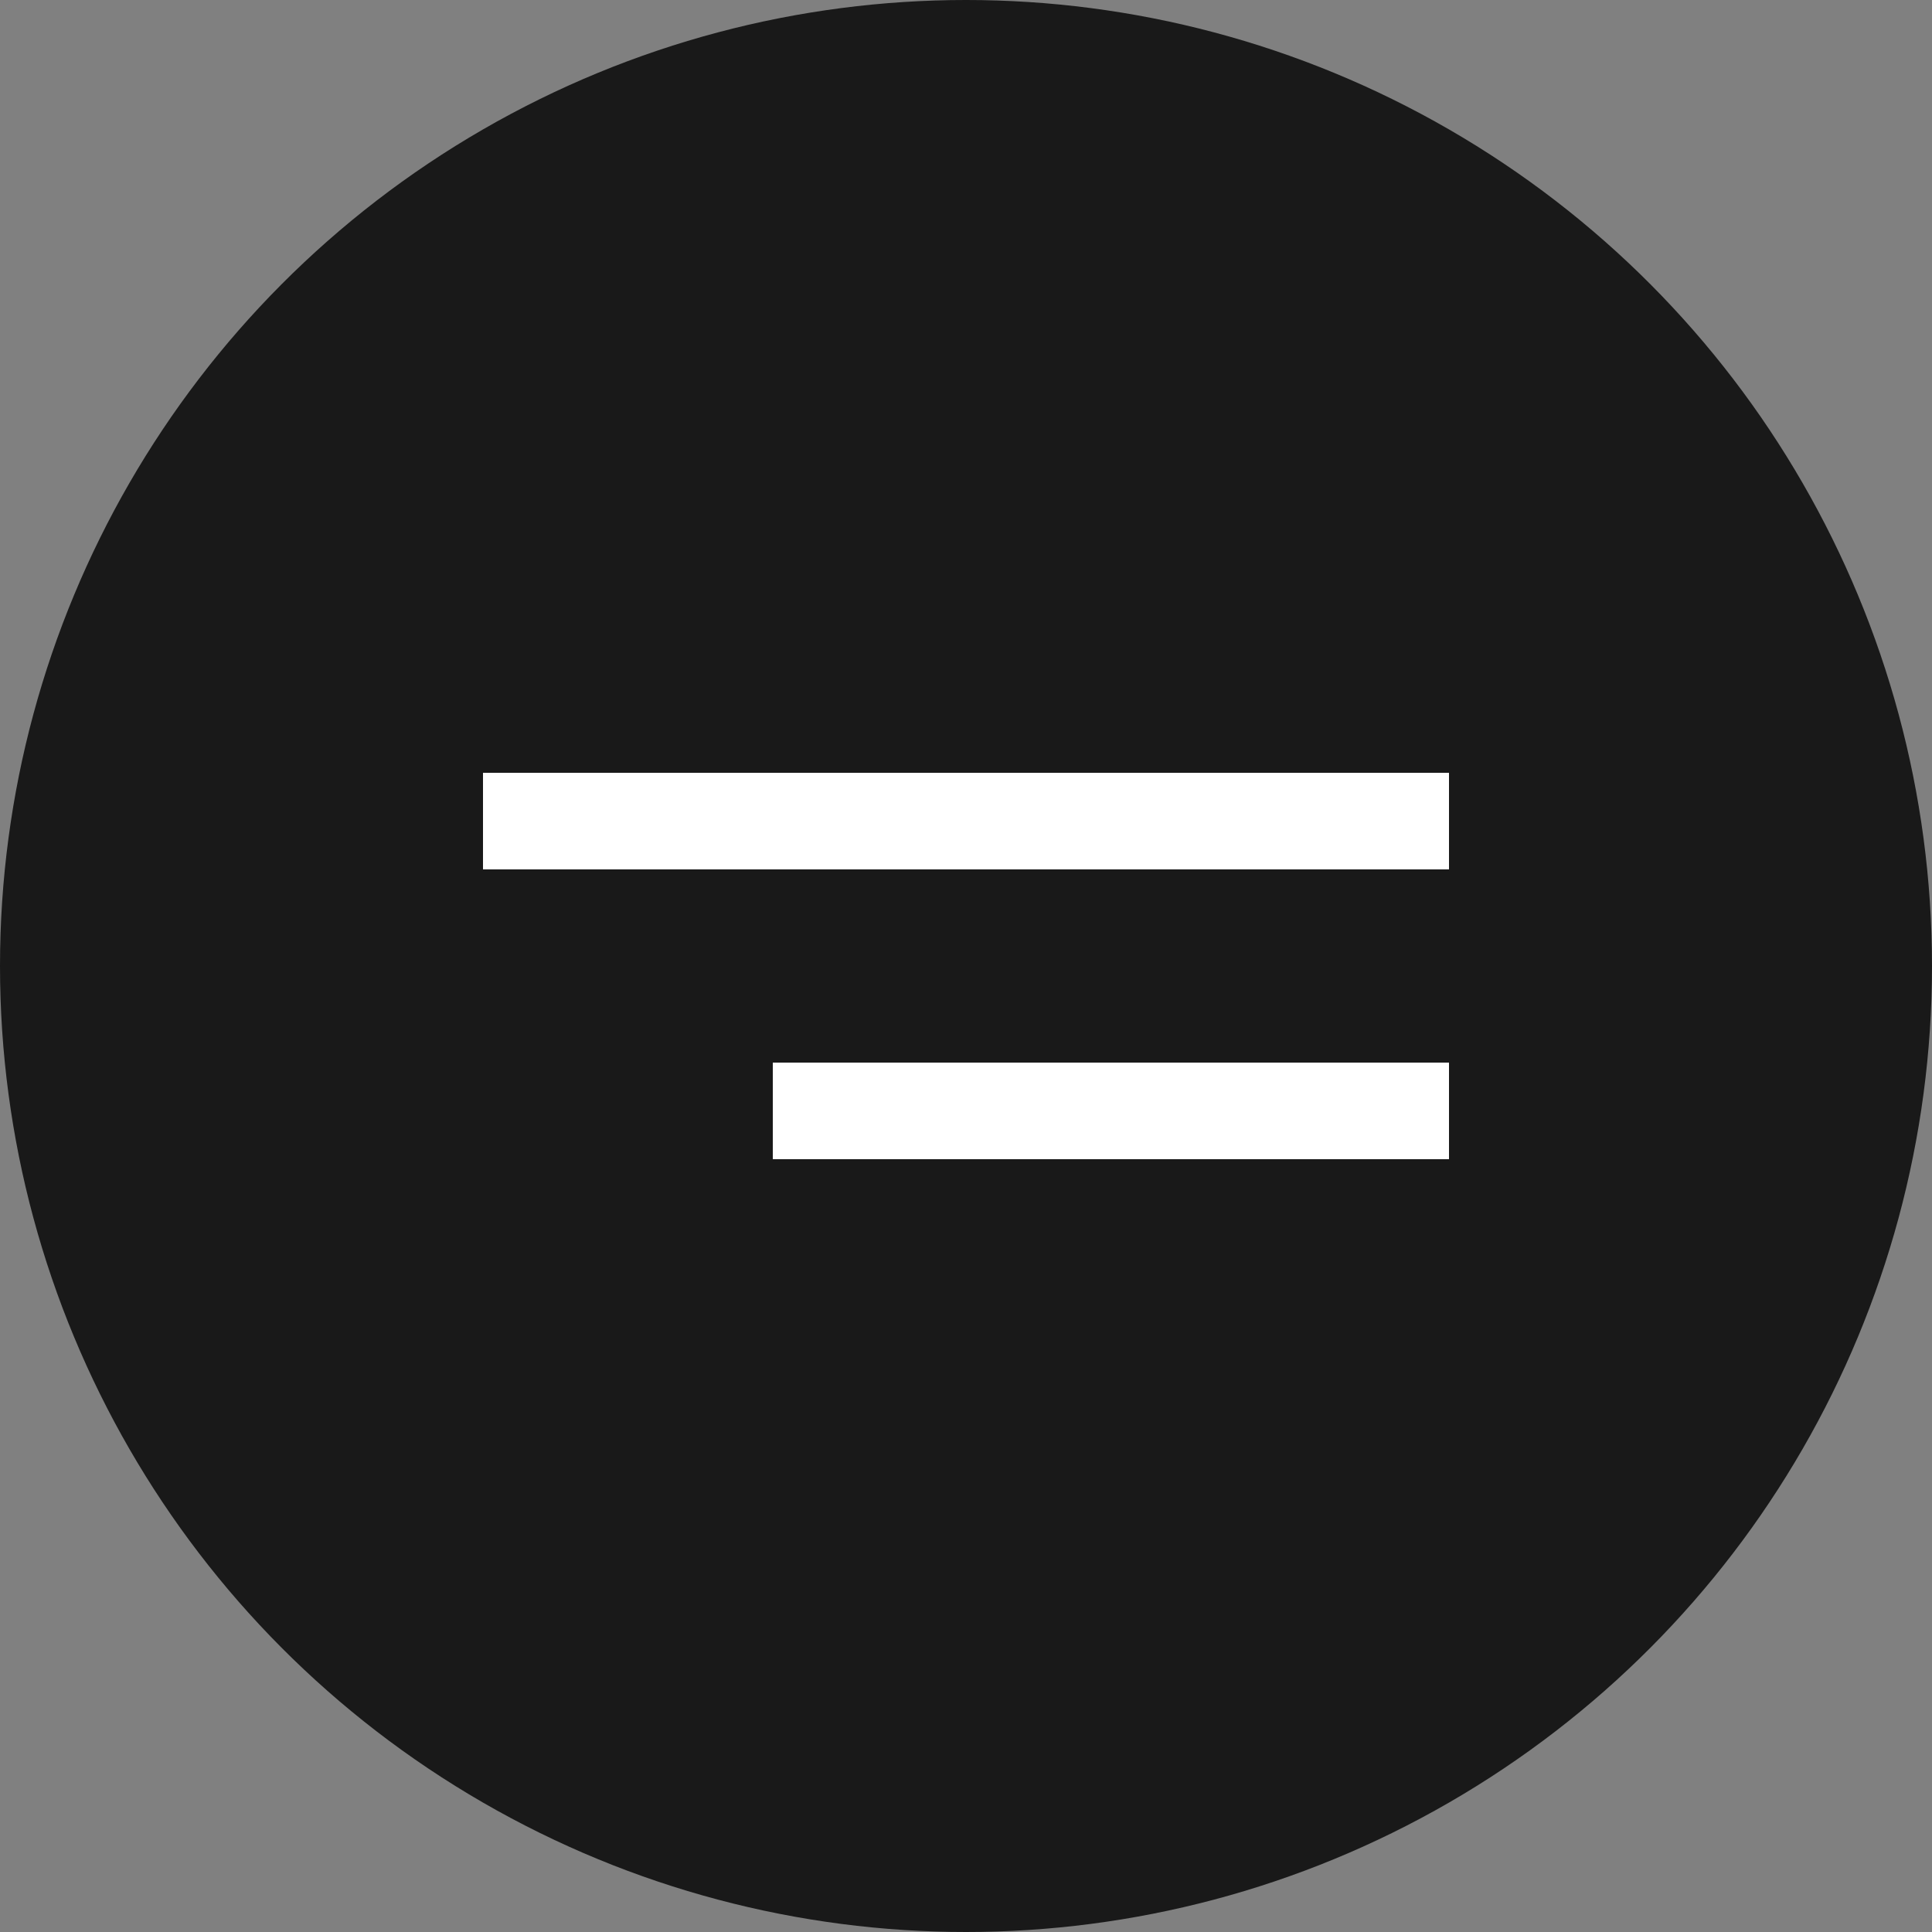 <?xml version="1.0" encoding="UTF-8"?> <svg xmlns="http://www.w3.org/2000/svg" width="20" height="20" viewBox="0 0 20 20" fill="none"><rect x="0" y="0" width="20" height="20" fill="#808080" stroke="none"/><circle cx="10" cy="10" r="10" transform="matrix(-1 0 0 1 20 0)" fill="#191919"></circle><line y1="-0.5" x2="10" y2="-0.5" transform="matrix(-1 0 0 1 15 9)" stroke="white"></line><line y1="-0.5" x2="7" y2="-0.5" transform="matrix(-1 0 0 1 15 12)" stroke="white"></line></svg> 